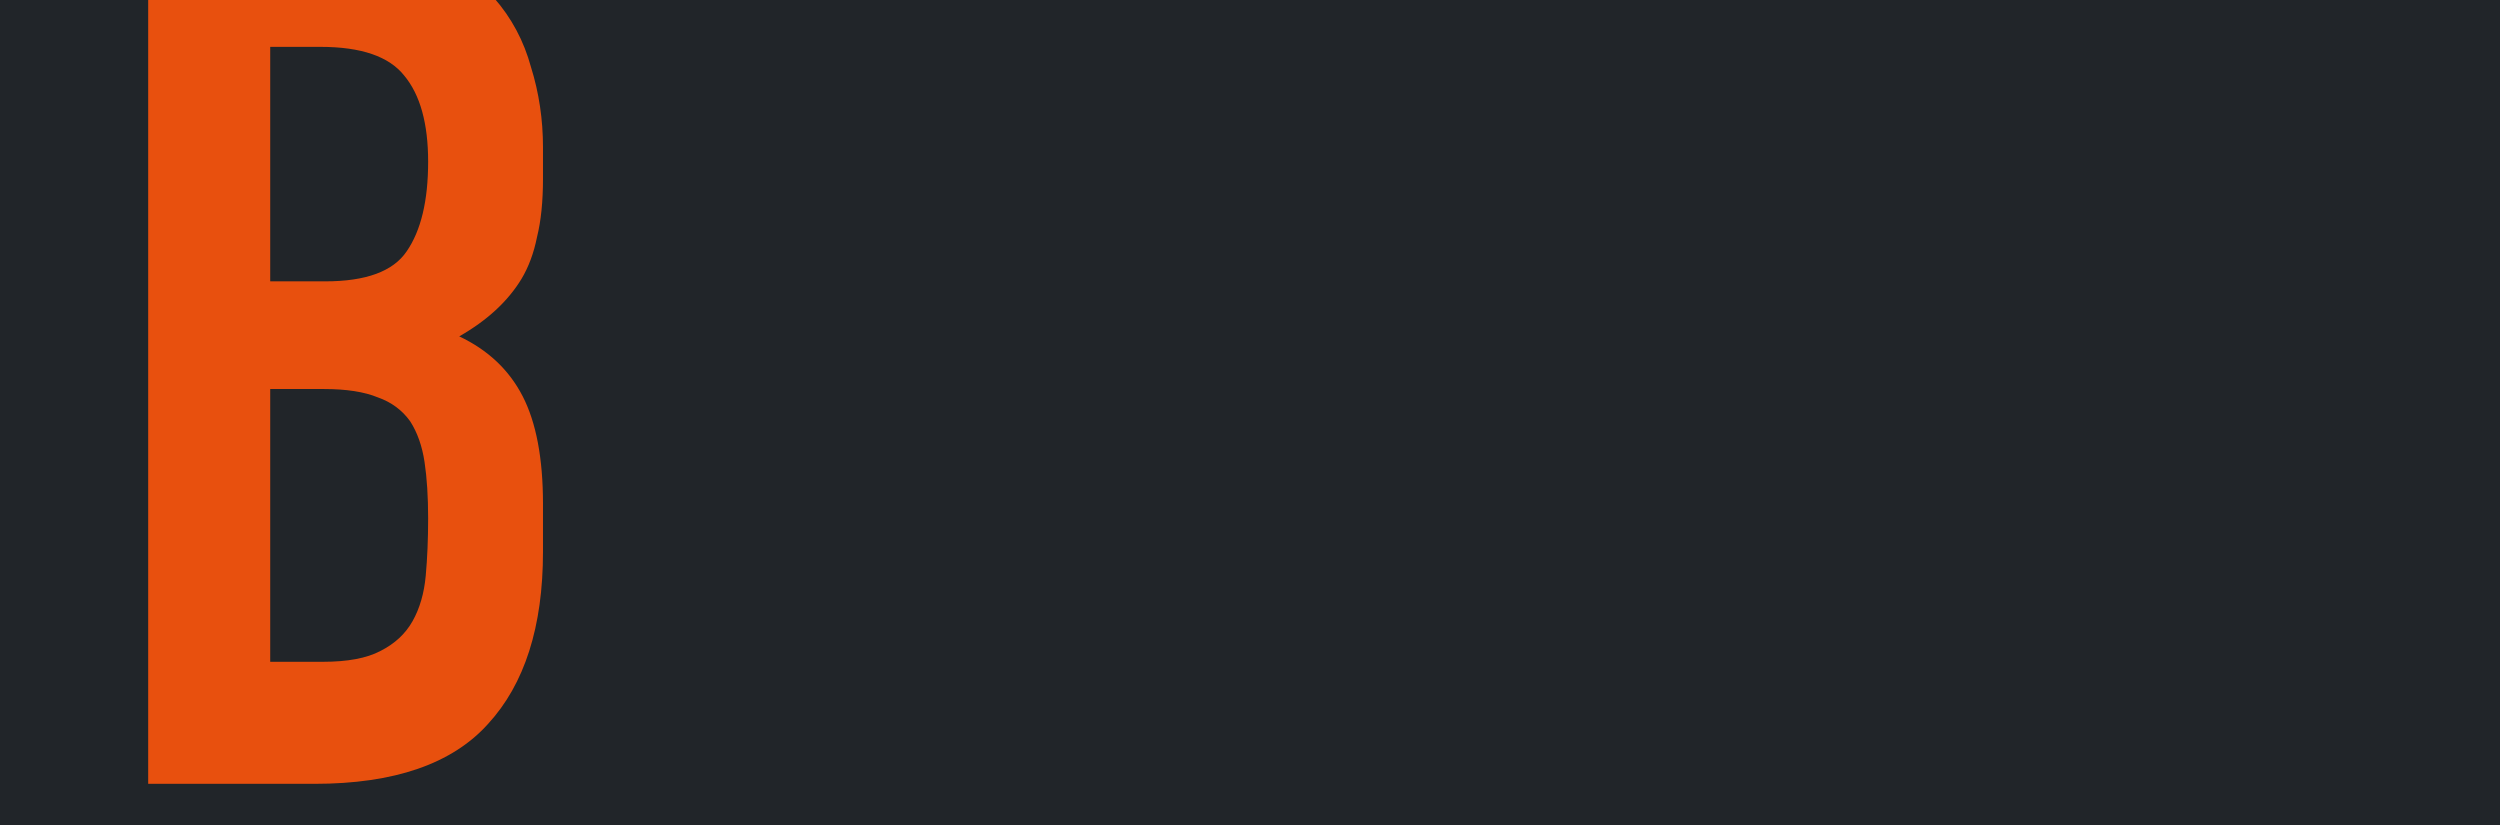 <svg width="303" height="100" viewBox="0 0 303 100" fill="none" xmlns="http://www.w3.org/2000/svg">
<rect x="0" y="0" width="303" height="100" fill="#333333" stroke="none"/>
<g clip-path="url(#clip0_1_86)">
<rect width="303" height="100" fill="white"/>
<rect width="303" height="100" fill="#212529"/>
<path d="M17.96 95V-8.24H39.565C44.302 -8.24 48.313 -7.515 51.6 -6.065C54.983 -4.615 57.738 -2.682 59.865 -0.265C61.992 2.152 63.49 4.955 64.36 8.145C65.327 11.238 65.81 14.477 65.81 17.86V21.63C65.81 24.433 65.568 26.802 65.085 28.735C64.698 30.668 64.07 32.36 63.2 33.81C61.557 36.517 59.043 38.837 55.66 40.77C59.14 42.413 61.702 44.83 63.345 48.02C64.988 51.21 65.81 55.56 65.81 61.07V66.87C65.81 75.957 63.587 82.917 59.14 87.75C54.79 92.583 47.782 95 38.115 95H17.96ZM32.75 47.15V80.21H39.13C42.127 80.21 44.447 79.775 46.09 78.905C47.83 78.035 49.135 76.827 50.005 75.28C50.875 73.733 51.407 71.897 51.6 69.77C51.793 67.643 51.89 65.323 51.89 62.81C51.89 60.2 51.745 57.928 51.455 55.995C51.165 54.062 50.585 52.418 49.715 51.065C48.748 49.712 47.443 48.745 45.8 48.165C44.157 47.488 41.982 47.15 39.275 47.15H32.75ZM32.75 5.68V34.1H39.42C44.35 34.1 47.637 32.892 49.28 30.475C51.02 27.962 51.89 24.337 51.89 19.6C51.89 14.96 50.923 11.48 48.99 9.16C47.153 6.84 43.77 5.68 38.84 5.68H32.75Z" fill="#E8500E"/>
</g>
<defs>
<clipPath id="clip0_1_86">
<rect width="303" height="100" fill="white"/>
</clipPath>
</defs>
</svg>
